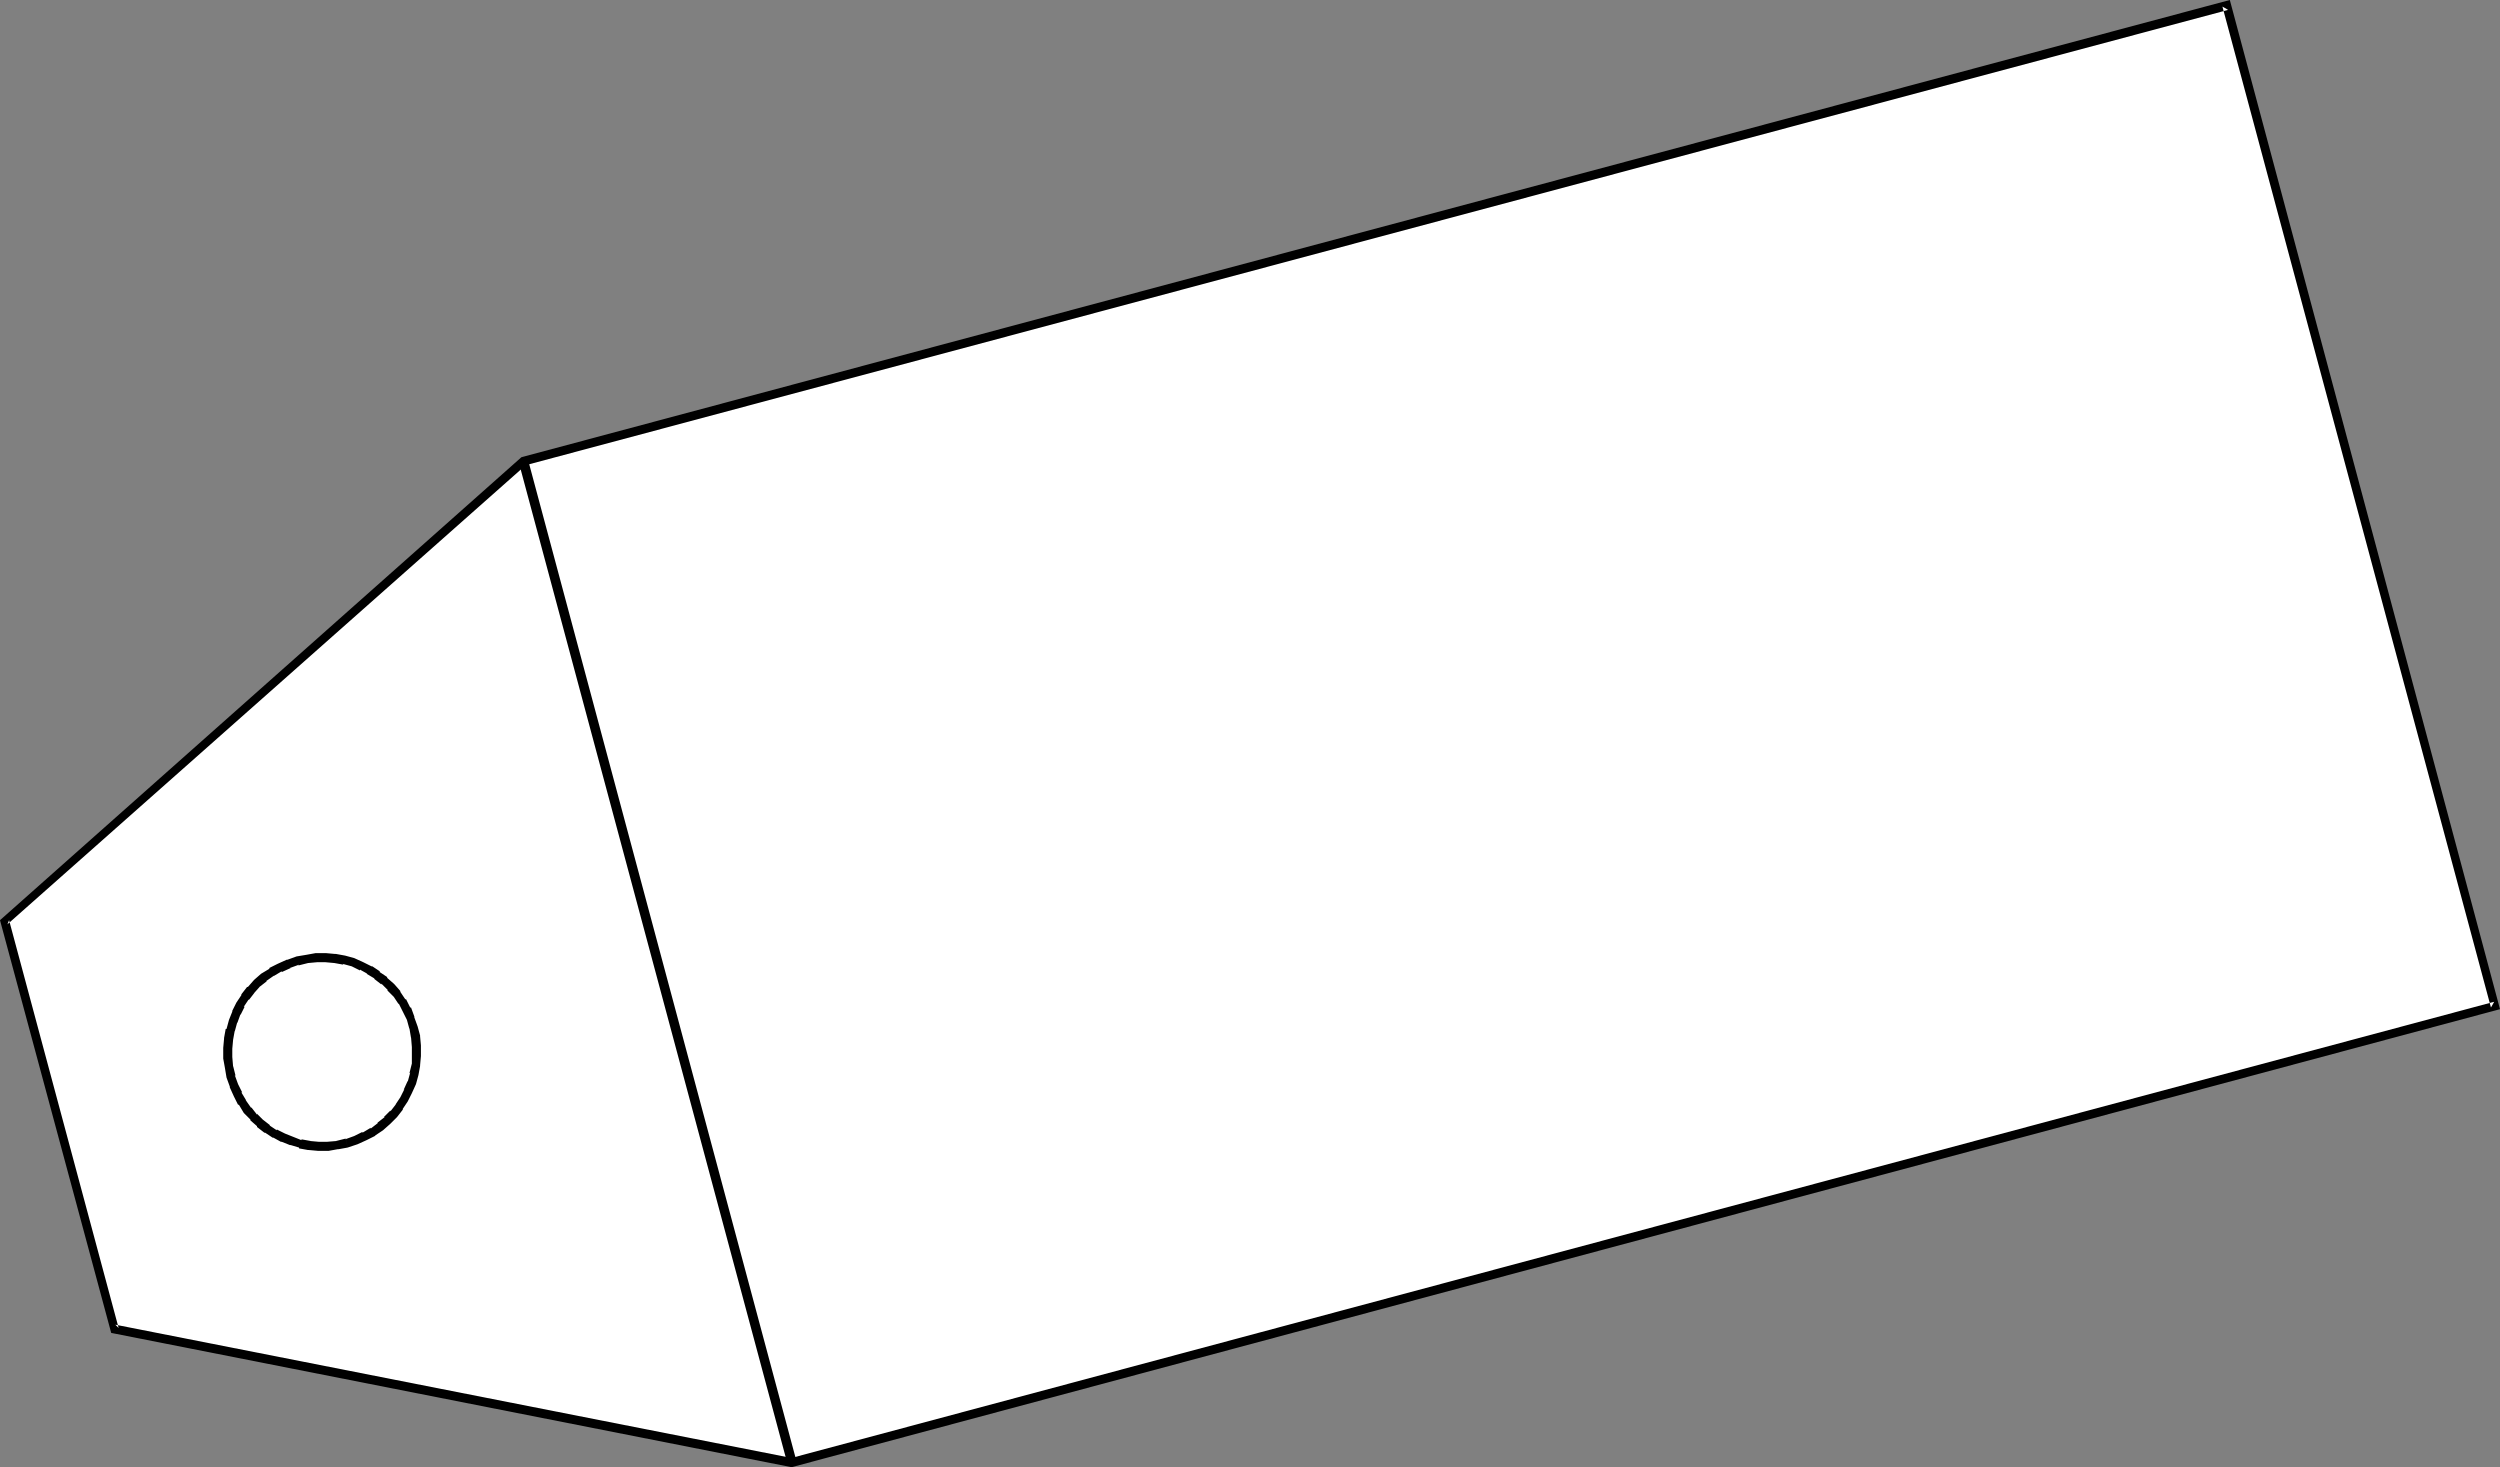 <?xml version="1.0" encoding="UTF-8" standalone="no"?>
<svg
   version="1.0"
   width="129.766mm"
   height="76.157mm"
   id="svg5"
   sodipodi:docname="Tag 11.wmf"
   xmlns:inkscape="http://www.inkscape.org/namespaces/inkscape"
   xmlns:sodipodi="http://sodipodi.sourceforge.net/DTD/sodipodi-0.dtd"
   xmlns="http://www.w3.org/2000/svg"
   xmlns:svg="http://www.w3.org/2000/svg">
  <rect width="100%" height="100%" fill="#808080" stroke="none"/>
  <sodipodi:namedview
     id="namedview5"
     pagecolor="#ffffff"
     bordercolor="#000000"
     borderopacity="0.25"
     inkscape:showpageshadow="2"
     inkscape:pageopacity="0.0"
     inkscape:pagecheckerboard="0"
     inkscape:deskcolor="#d1d1d1"
     inkscape:document-units="mm" />
  <defs
     id="defs1">
    <pattern
       id="WMFhbasepattern"
       patternUnits="userSpaceOnUse"
       width="6"
       height="6"
       x="0"
       y="0" />
  </defs>
  <path
     style="fill:#ffffff;fill-opacity:1;fill-rule:evenodd;stroke:none"
     d="M 0.97,180.687 102.777,90.505 436.804,0.97 489.486,197.495 155.297,287.03 22.462,260.687 Z"
     id="path1" />
  <path
     style="fill:#000000;fill-opacity:1;fill-rule:evenodd;stroke:none"
     d="m 1.778,180.525 -0.323,0.808 101.808,-90.182 -0.323,0.162 334.188,-89.374 -1.131,-0.646 52.682,196.364 0.646,-1.131 -334.188,89.535 h 0.323 l -132.835,-26.182 0.646,0.646 -21.493,-80 H 0 L 21.816,261.495 155.297,287.838 490.455,197.98 437.451,0 102.293,89.697 0,180.525 Z"
     id="path2" />
  <path
     style="fill:#ffffff;fill-opacity:1;fill-rule:evenodd;stroke:none"
     d="m 68.034,224.323 1.778,-0.646 1.778,-0.808 1.616,-0.808 1.454,-1.131 1.293,-1.131 1.293,-1.293 1.131,-1.455 0.808,-1.455 0.808,-1.455 0.808,-1.778 0.485,-1.616 0.323,-1.778 0.162,-1.778 v -1.939 l -0.323,-1.778 -0.323,-1.939 -0.485,-1.778 -0.808,-1.778 -0.97,-1.455 -0.97,-1.455 -1.293,-1.455 -1.293,-1.131 -1.293,-1.131 -1.616,-0.97 -1.454,-0.808 -1.616,-0.808 -1.778,-0.485 -1.778,-0.323 -1.778,-0.162 H 62.054 l -1.778,0.323 -1.939,0.323 -1.778,0.646 -1.616,0.808 -1.616,0.808 -1.616,0.97 -1.293,1.293 -1.293,1.293 -0.97,1.293 -0.97,1.616 -0.808,1.616 -0.646,1.616 -0.485,1.616 -0.485,1.778 -0.162,1.778 v 1.939 l 0.323,1.778 0.323,1.939 0.646,1.778 0.808,1.616 0.808,1.616 1.131,1.616 1.131,1.293 1.293,1.293 1.454,1.131 1.454,0.808 1.616,0.808 1.616,0.646 1.616,0.485 1.778,0.485 1.939,0.162 h 1.778 l 1.778,-0.323 z"
     id="path3" />
  <path
     style="fill:#000000;fill-opacity:1;fill-rule:evenodd;stroke:none"
     d="m 68.195,225.131 v 0 l 1.939,-0.646 v 0 l 1.778,-0.808 v 0 l 1.616,-0.808 0.162,-0.162 1.454,-0.97 v 0 l 1.454,-1.293 v 0 l 1.293,-1.293 v 0 l 1.131,-1.455 v -0.162 l 0.97,-1.455 v 0 l 0.808,-1.616 v 0 l 0.808,-1.778 v 0 l 0.485,-1.778 v 0 l 0.323,-1.778 v -0.162 l 0.162,-1.778 v -2.101 l -0.162,-1.778 v -0.162 l -0.485,-1.778 v 0 l -0.646,-1.778 v -0.162 l -0.646,-1.778 h -0.162 L 79.669,196.04 h -0.162 l -0.97,-1.455 v -0.162 l -1.131,-1.293 -0.162,-0.162 -1.293,-1.131 v -0.162 l -1.454,-0.97 v -0.162 l -1.454,-0.97 h -0.162 l -1.616,-0.808 v 0 l -1.778,-0.808 v 0 l -1.778,-0.485 v 0 l -1.778,-0.323 h -0.162 L 63.994,186.99 H 61.893 l -1.778,0.323 v 0 l -1.939,0.323 v 0 l -1.778,0.646 h -0.162 l -1.778,0.808 v 0 l -1.616,0.808 v 0.162 l -1.616,0.97 v 0 l -1.293,1.131 -0.162,0.162 -1.131,1.293 h -0.162 l -1.131,1.455 v 0.162 l -0.97,1.455 v 0 l -0.808,1.616 v 0.162 l -0.646,1.616 v 0 l -0.485,1.778 h -0.162 l -0.323,1.778 v 0.162 l -0.162,1.778 v 2.101 l 0.323,1.778 v 0 l 0.323,1.939 v 0 l 0.646,1.778 v 0.162 l 0.808,1.778 v 0 l 0.808,1.616 h 0.162 l 0.97,1.616 v 0 l 1.293,1.293 v 0.162 l 1.293,1.131 v 0.162 l 1.454,1.131 h 0.162 l 1.454,0.97 h 0.162 L 55.106,224 h 0.162 l 1.616,0.646 h 0.162 l 1.616,0.485 v 0.162 l 1.778,0.323 h 0.162 l 1.778,0.162 h 2.101 l 1.778,-0.323 h 0.162 l 1.778,-0.323 -0.323,-1.778 -1.939,0.485 h 0.162 L 64.155,224 h 0.162 -1.778 v 0 l -1.778,-0.162 h 0.162 l -1.778,-0.323 v 0.162 l -1.616,-0.646 v 0 l -1.616,-0.646 v 0 l -1.616,-0.808 v 0.162 l -1.454,-0.97 h 0.162 l -1.454,-1.131 0.162,0.162 -1.293,-1.293 v 0.162 l -1.131,-1.455 v 0.162 l -1.131,-1.616 0.162,0.162 -0.97,-1.616 h 0.162 l -0.808,-1.616 v 0 l -0.646,-1.778 0.162,0.162 -0.485,-1.939 v 0.162 l -0.162,-1.939 v 0.162 -1.939 0.162 l 0.162,-1.778 v 0 l 0.323,-1.778 v 0.162 l 0.485,-1.778 v 0.162 l 0.646,-1.778 v 0.162 l 0.808,-1.616 h -0.162 l 0.97,-1.455 v 0.162 l 1.131,-1.455 -0.162,0.162 1.293,-1.455 -0.162,0.162 1.454,-1.131 h -0.162 l 1.616,-1.131 -0.162,0.162 1.616,-0.97 v 0.162 l 1.778,-0.808 h -0.162 l 1.778,-0.646 -0.162,0.162 1.939,-0.485 v 0 l 1.778,-0.162 h -0.162 1.939 -0.162 l 1.778,0.162 v 0 l 1.778,0.323 -0.162,-0.162 1.778,0.485 v 0 l 1.616,0.808 v -0.162 l 1.454,0.808 h -0.162 L 73.528,192 h -0.162 l 1.454,1.131 v -0.162 l 1.293,1.293 h -0.162 l 1.293,1.293 v 0 l 0.97,1.455 v -0.162 l 0.808,1.616 v 0 l 0.808,1.616 v 0 l 0.485,1.778 v -0.162 l 0.323,1.939 v -0.162 l 0.162,1.939 v -0.162 1.939 -0.162 1.778 -0.162 l -0.485,1.939 0.162,-0.162 -0.485,1.778 v -0.162 l -0.808,1.778 0.162,-0.162 -0.808,1.616 v 0 l -0.97,1.455 0.162,-0.162 -1.131,1.455 v -0.162 l -1.293,1.293 h 0.162 l -1.454,1.131 h 0.162 l -1.454,1.131 v -0.162 l -1.616,0.97 v -0.162 l -1.616,0.808 v 0 l -1.778,0.646 0.162,-0.162 z"
     id="path4" />
  <path
     style="fill:#000000;fill-opacity:1;fill-rule:evenodd;stroke:none"
     d="m 101.808,90.828 52.682,196.364 1.778,-0.485 -52.682,-196.525 z"
     id="path5" />
</svg>
